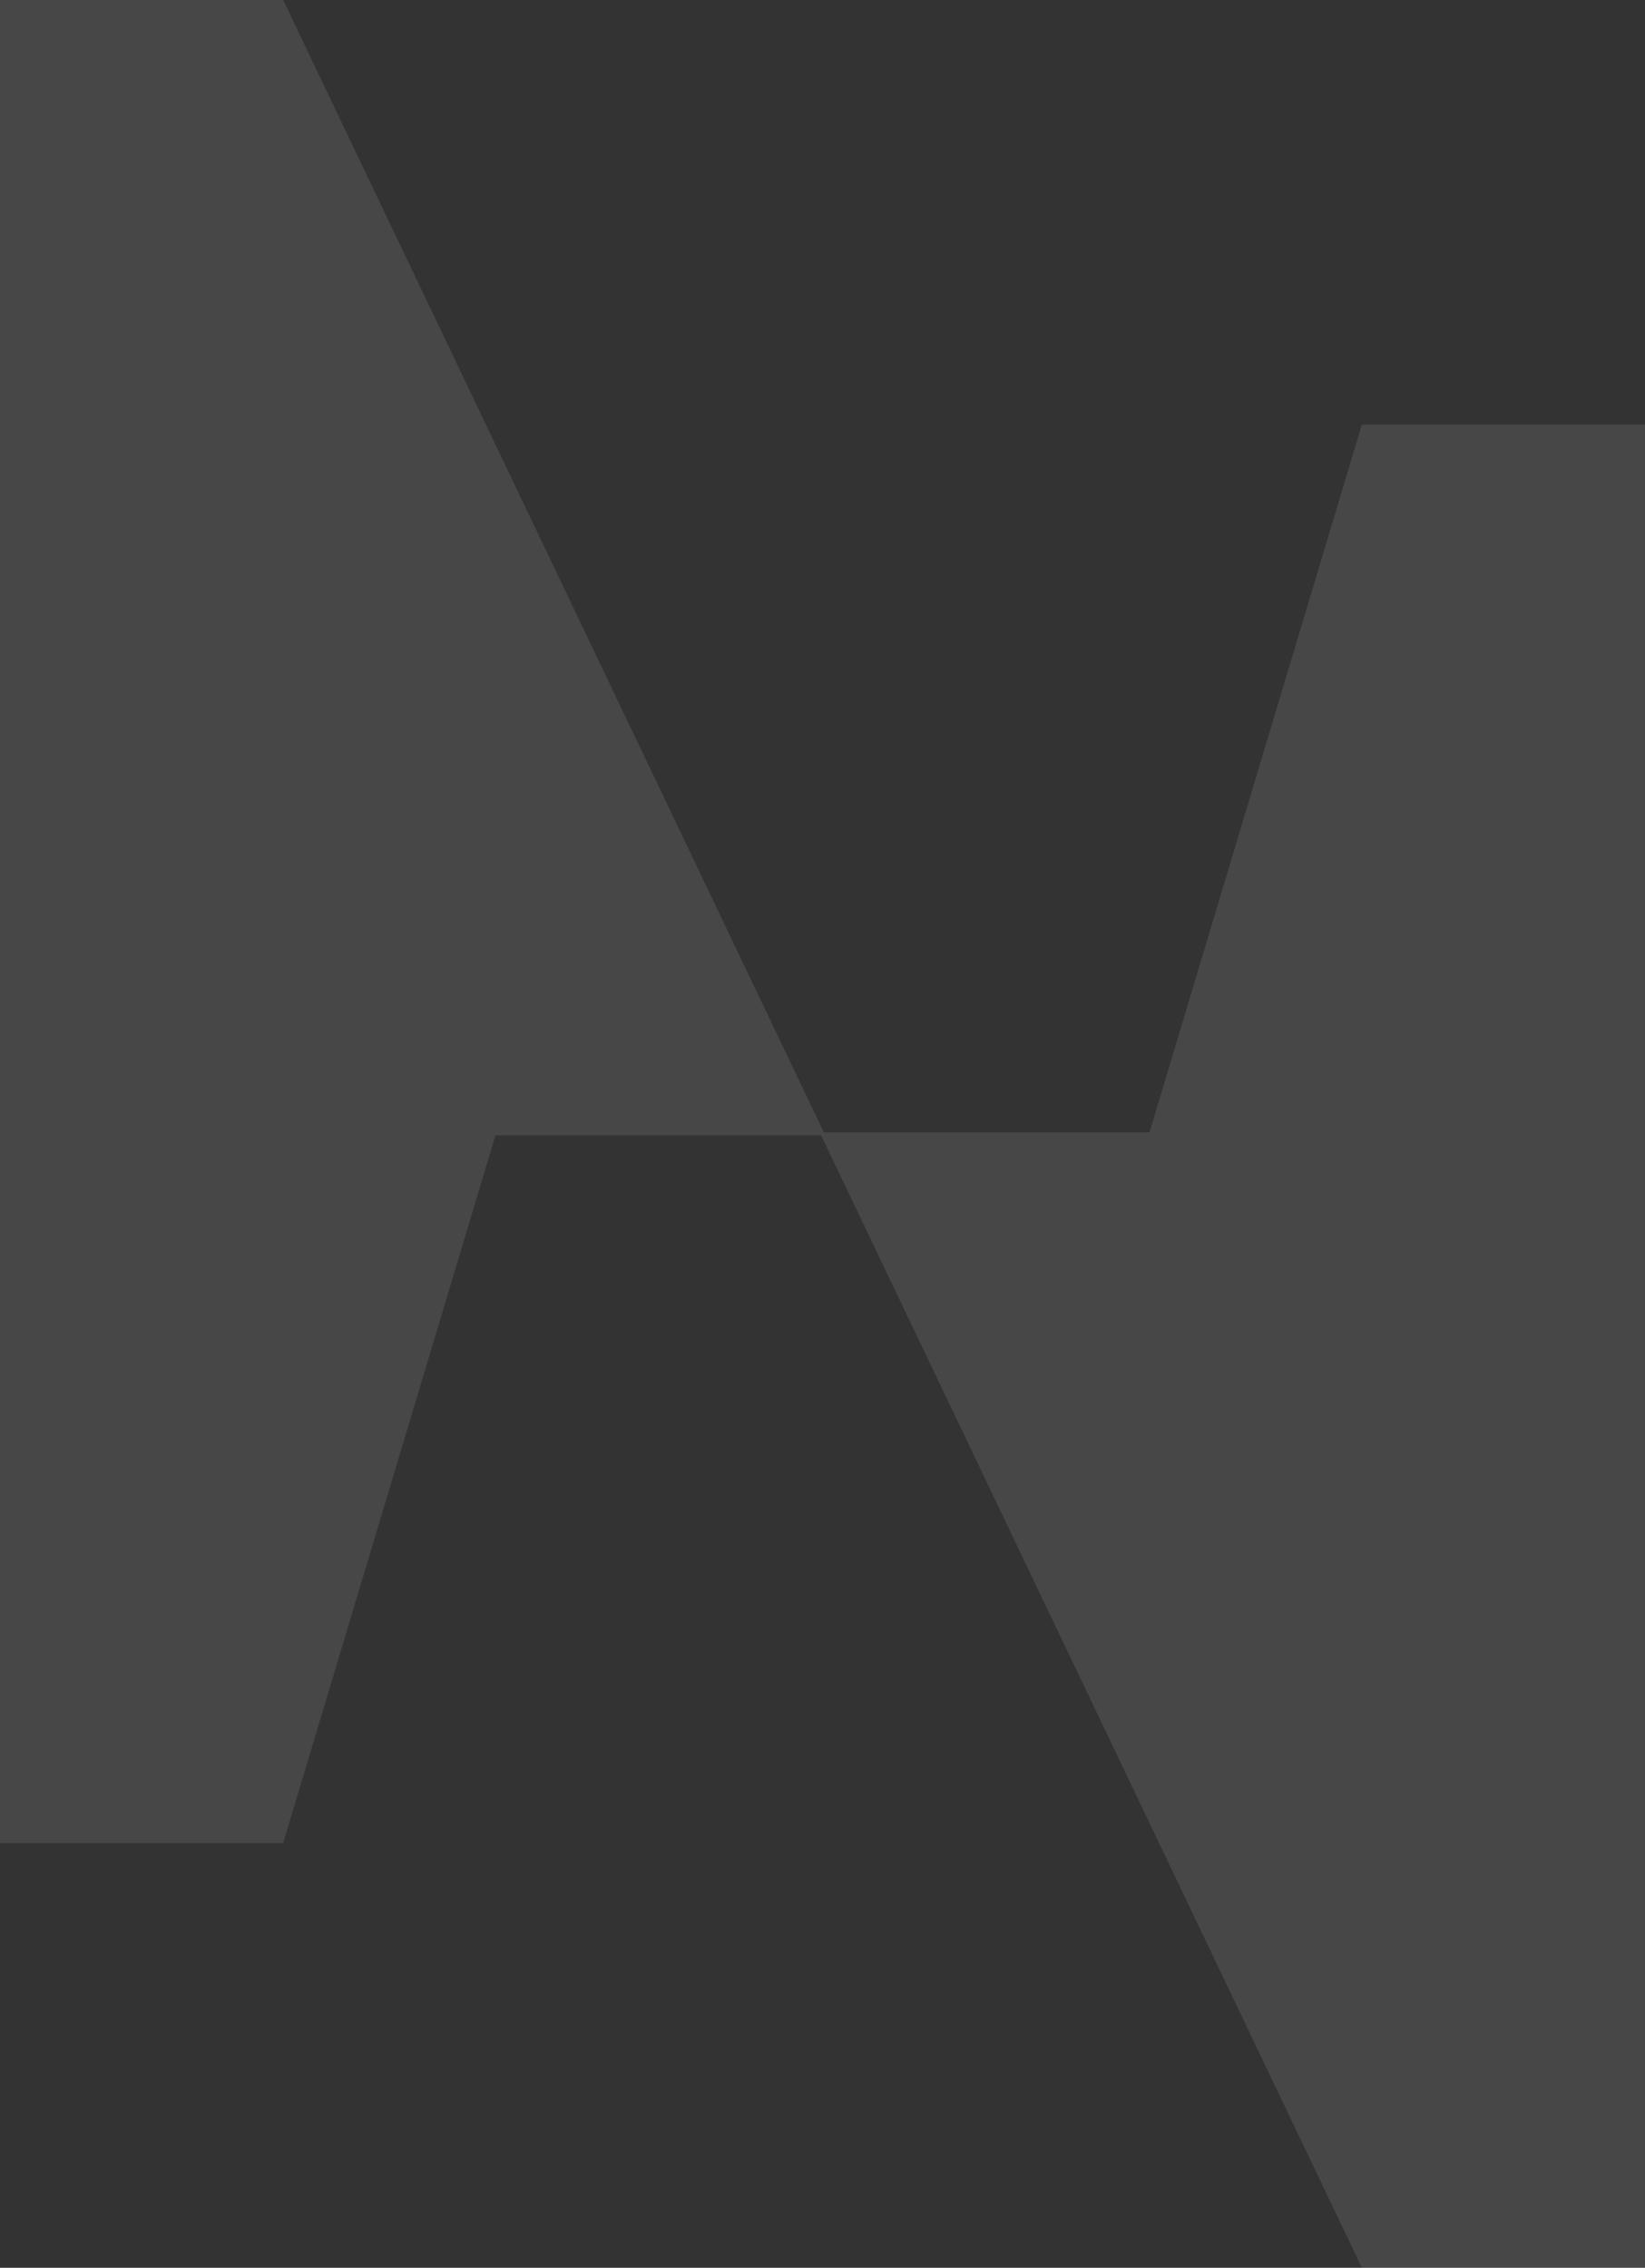 <svg xmlns="http://www.w3.org/2000/svg" width="88.492" height="122" viewBox="0 0 88.492 122">
  <rect x="0" y="0" width="88.492" height="122" fill="#333333" stroke="none"/>
  <g id="Group_3348" data-name="Group 3348" transform="translate(-9.225 -45.302)" opacity="0.1">
    <path id="Path_99597" data-name="Path 99597" d="M97.716,68.148V167.3H82.485L53.394,106.378H35.879L24.456,144.455H9.225V45.3H24.456l29.091,60.924H71.062L82.485,68.148Z" transform="translate(0 0)" fill="#fff"/>
  </g>
</svg>
